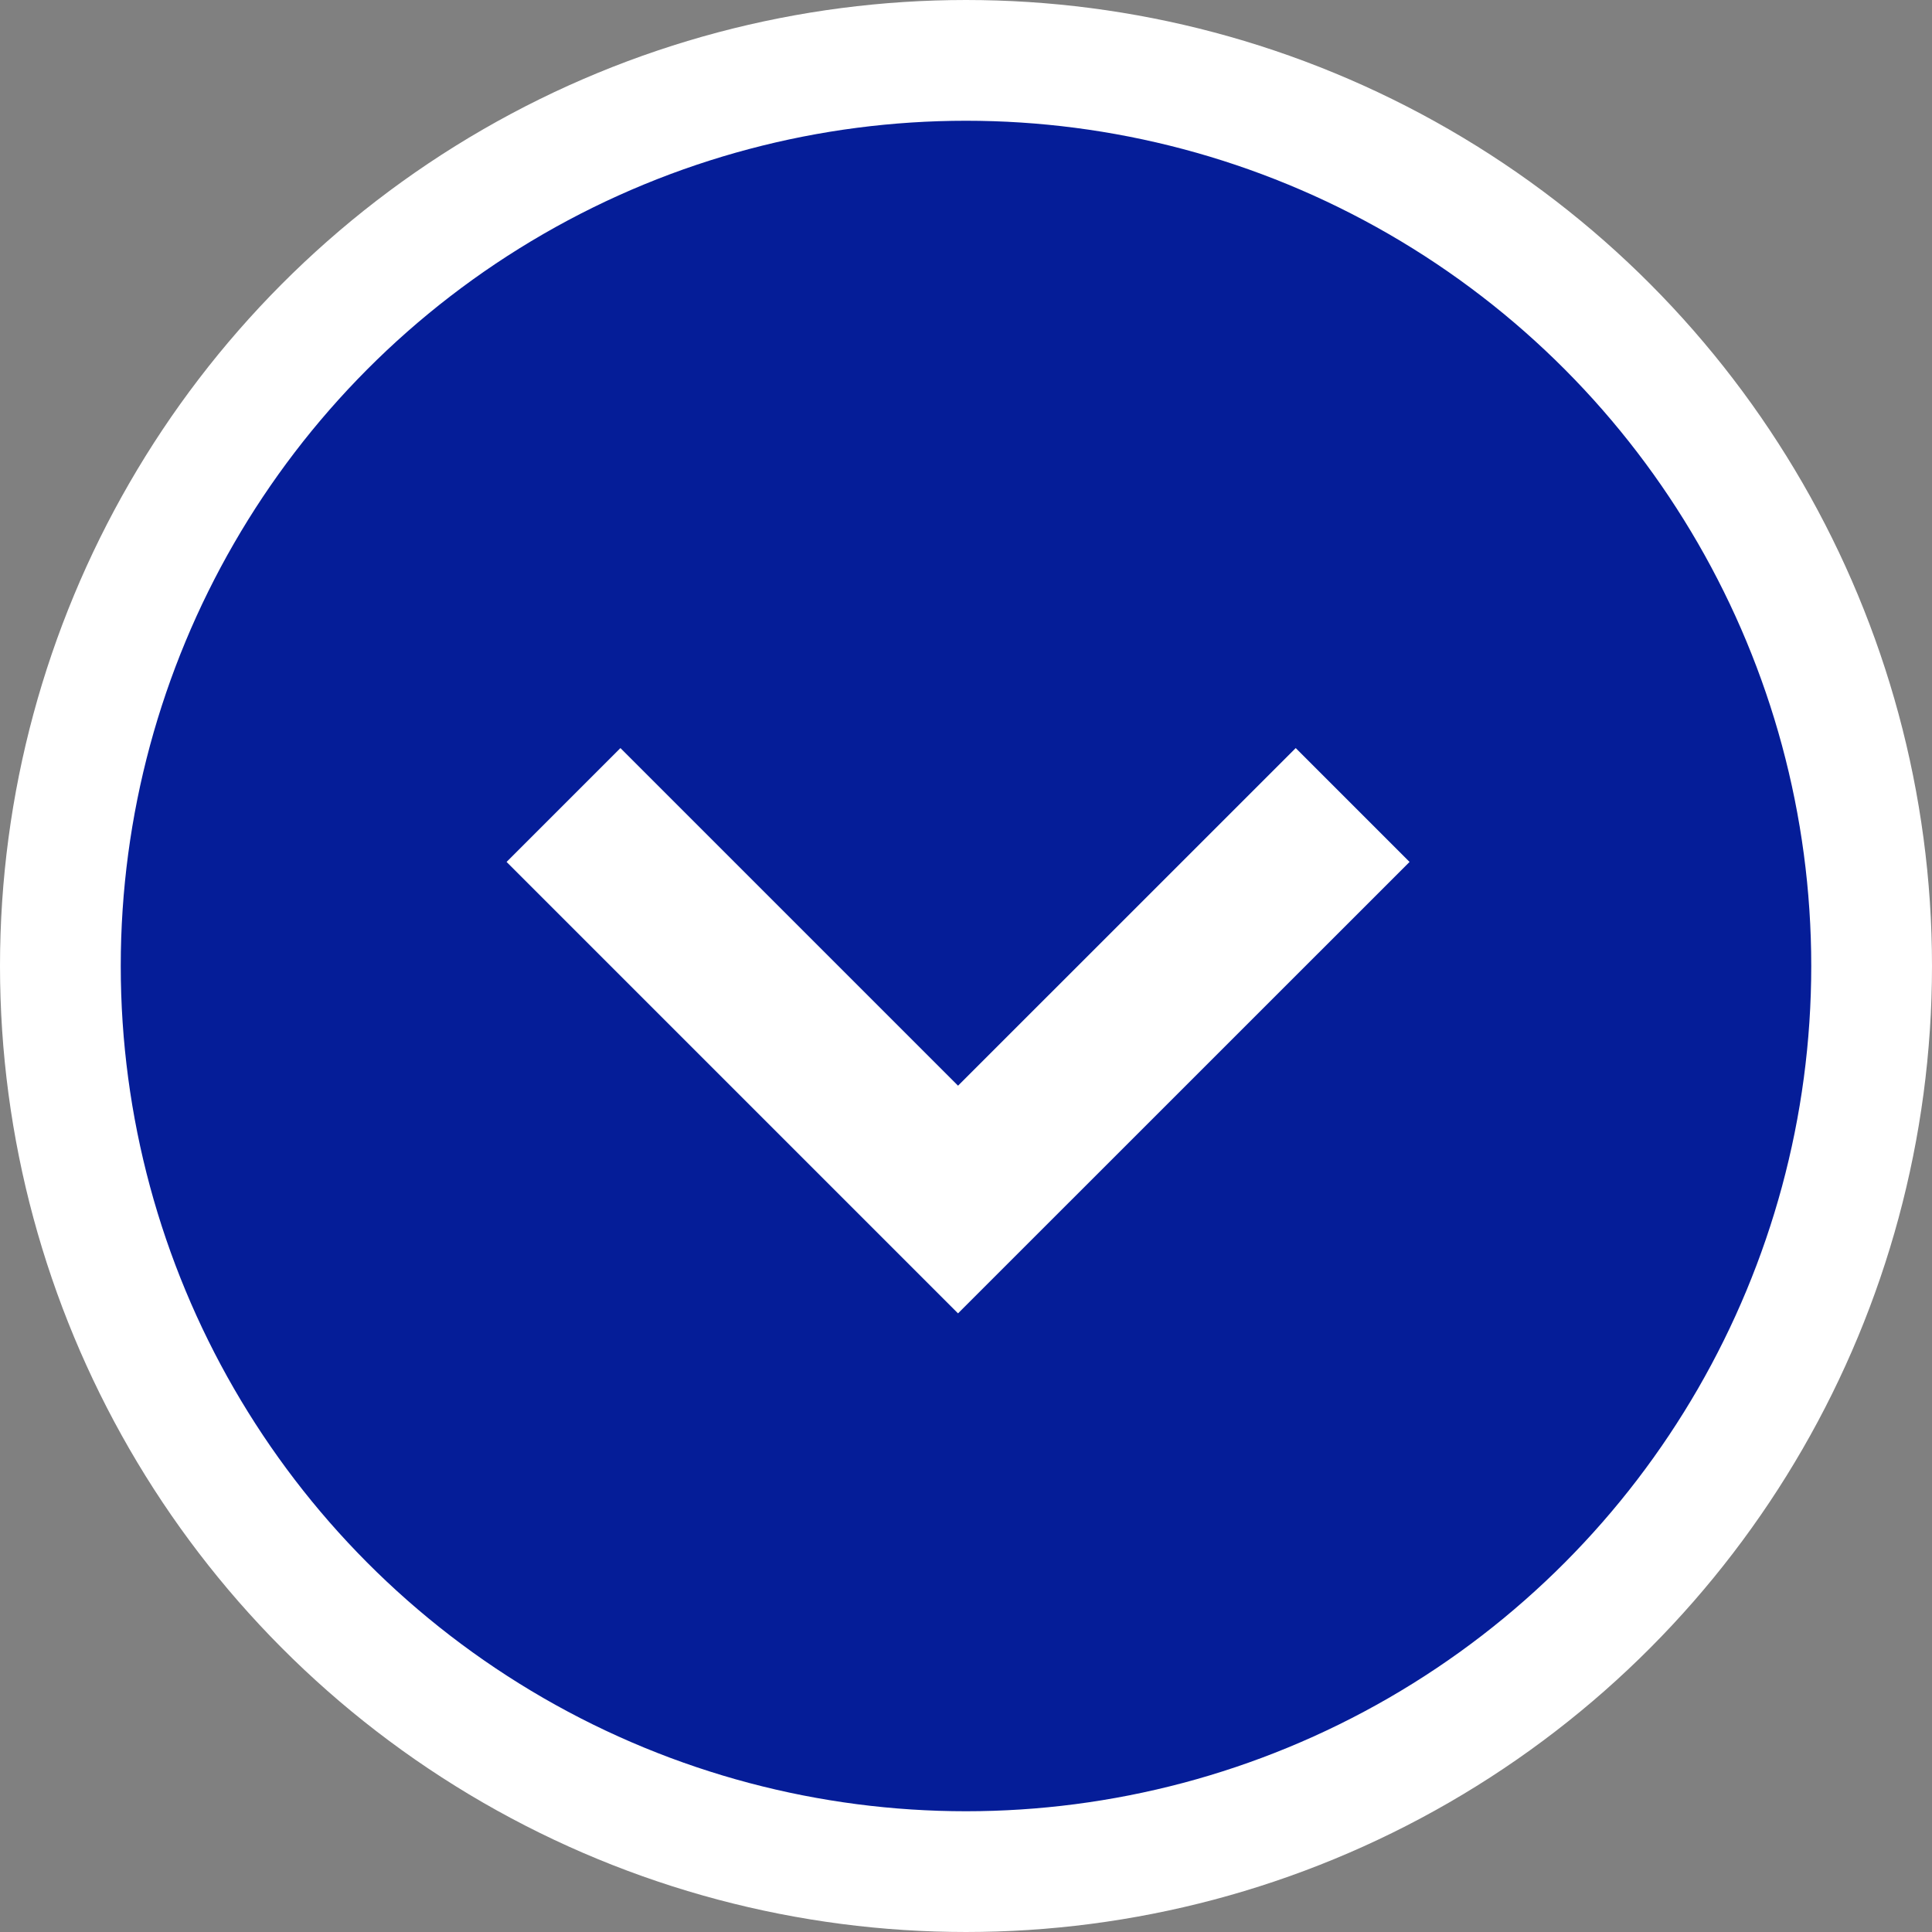 <svg width="24" height="24" viewBox="0 0 24 24" fill="none" xmlns="http://www.w3.org/2000/svg">
<rect x="0" y="0" width="24" height="24" fill="#808080" stroke="none"/>
<circle cx="12" cy="12" r="11.25" fill="#051D98" stroke="white" stroke-width="1.5"/>
<path d="M7 10L11.901 14.901L16.803 10" stroke="white" stroke-width="2"/>
</svg>
